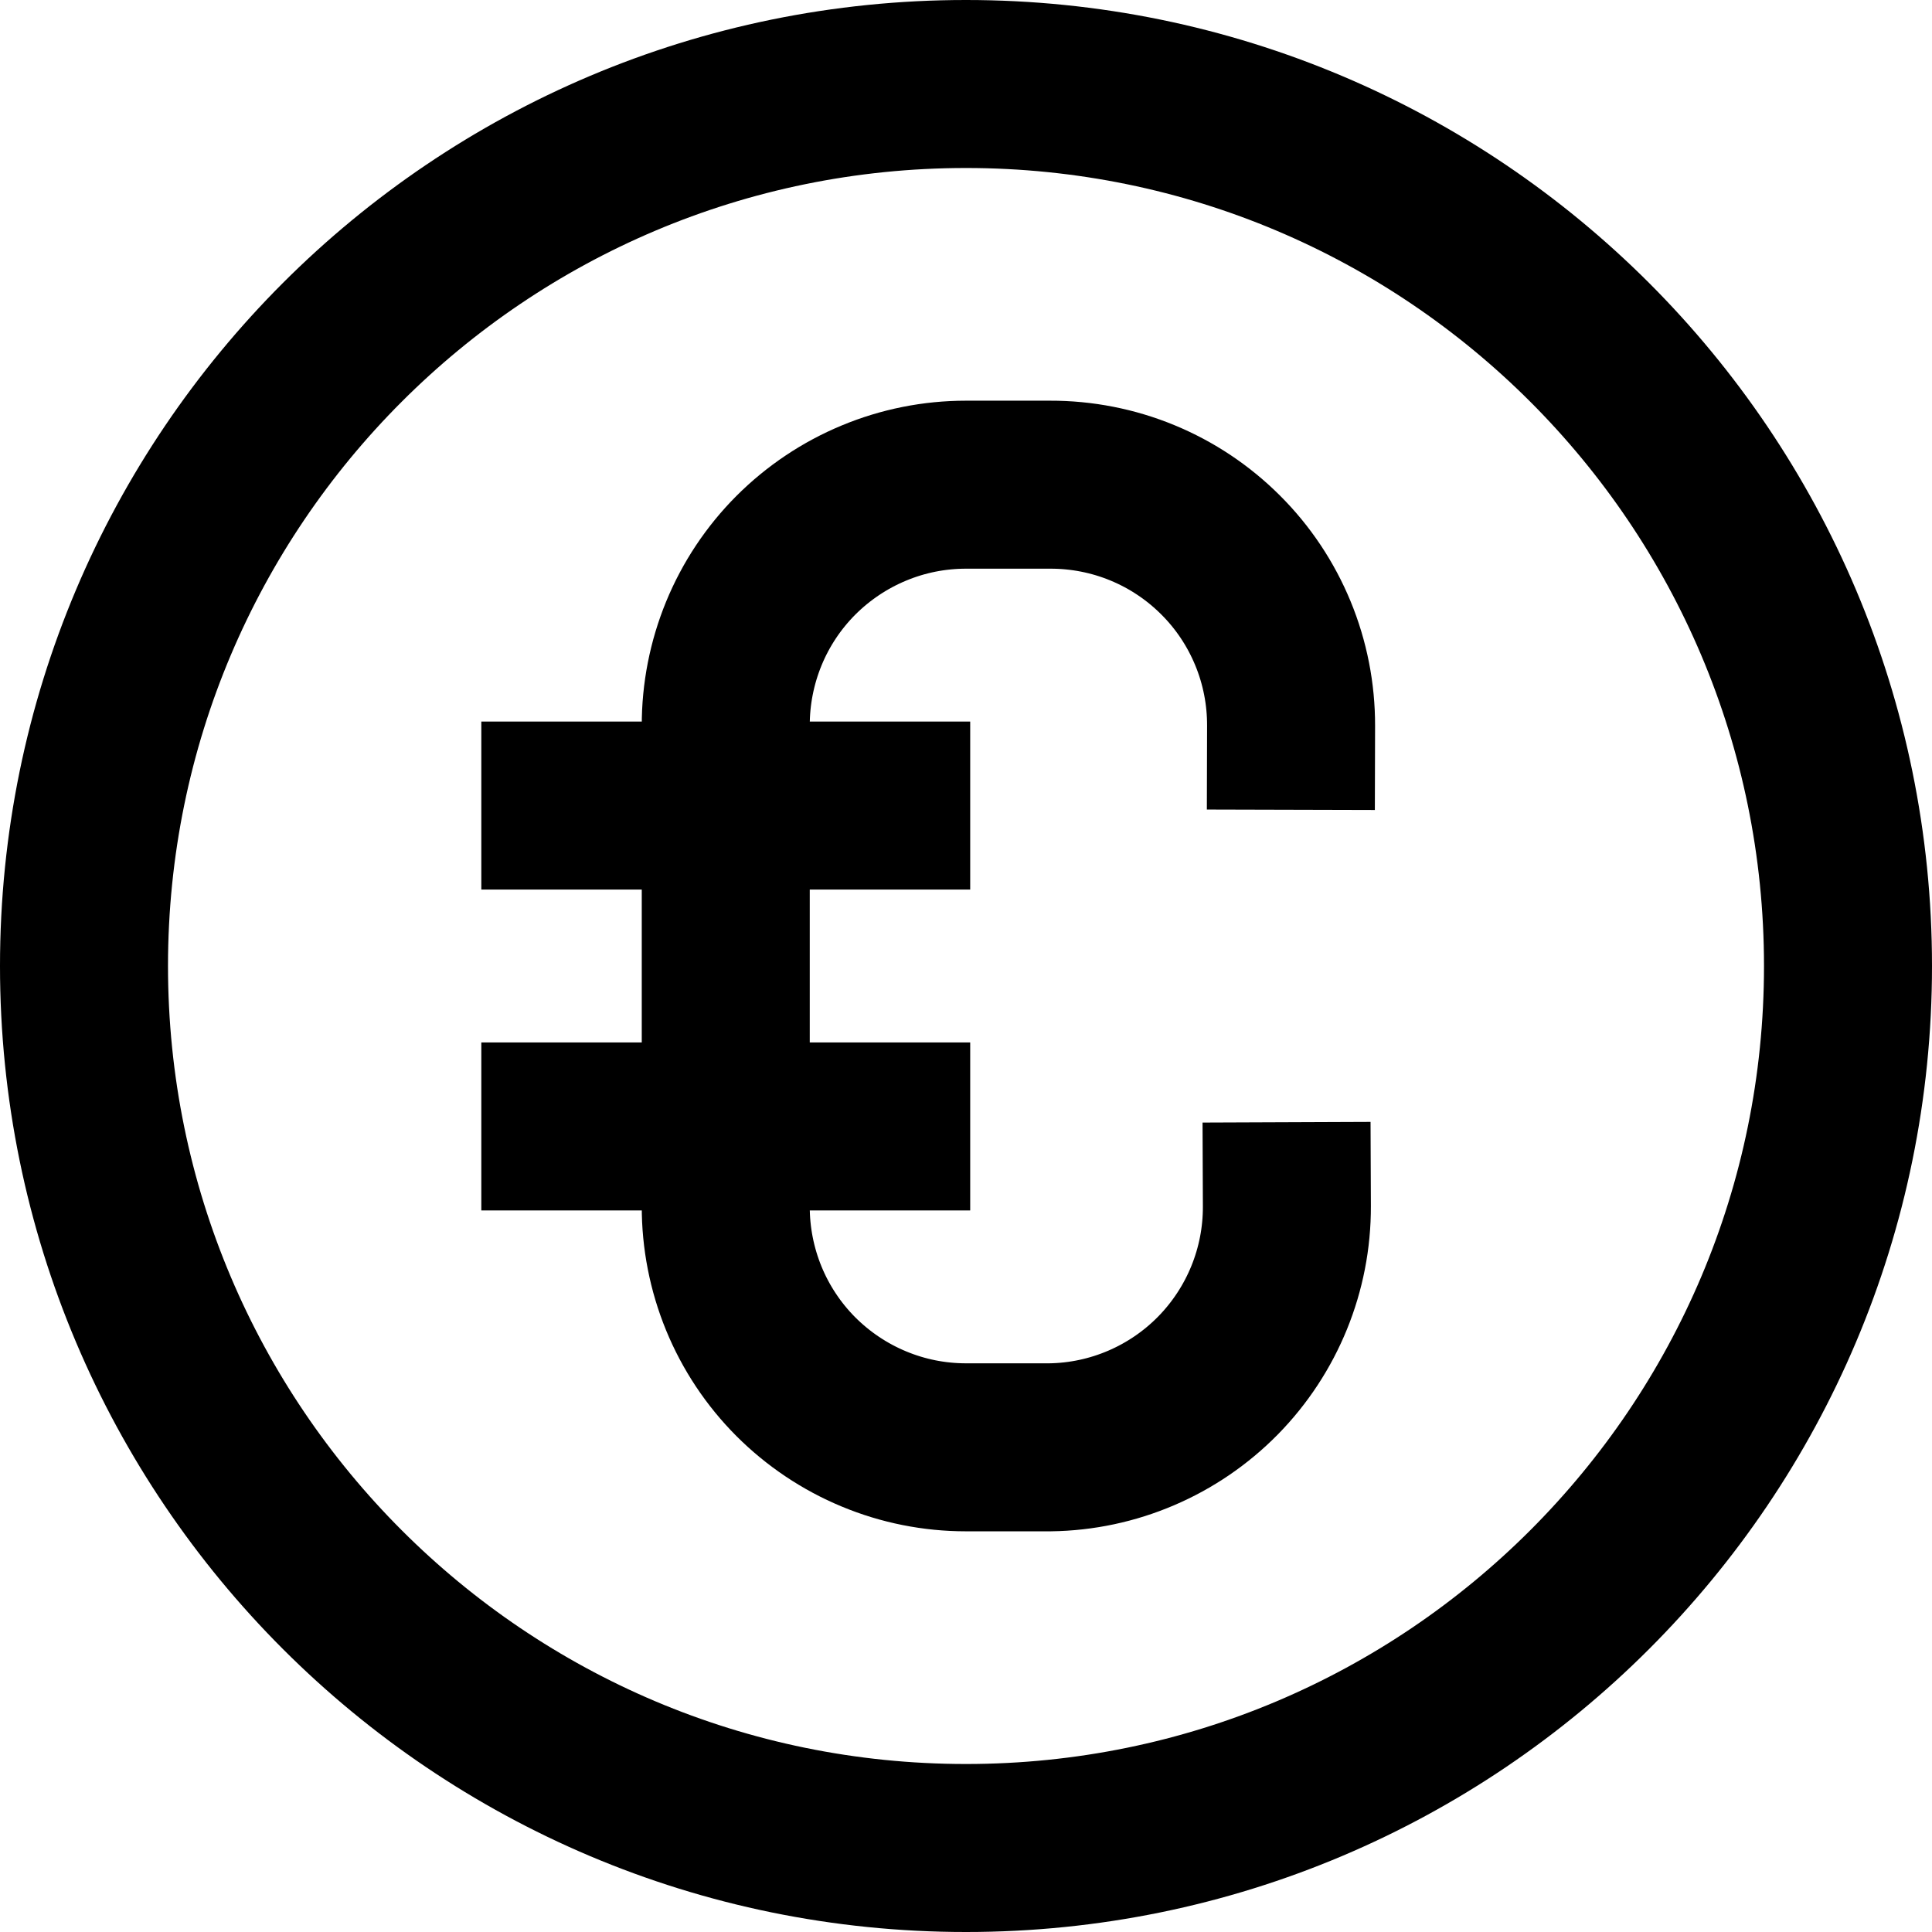 <svg width="23" height="23" viewBox="0 0 23 23" fill="none" xmlns="http://www.w3.org/2000/svg">
<path d="M11.5 22C17.299 22 22 17.299 22 11.5C22 5.701 17.299 1 11.5 1C5.701 1 1 5.701 1 11.5C1 17.299 5.701 22 11.5 22Z" stroke="black" stroke-width="2" stroke-miterlimit="10" stroke-linecap="square"/>
<path d="M15.32 14.36C15.323 15.113 15.028 15.837 14.5 16.375C13.972 16.912 13.253 17.22 12.5 17.23H11.5C11.123 17.23 10.751 17.156 10.403 17.011C10.056 16.867 9.74 16.655 9.474 16.389C9.208 16.122 8.998 15.806 8.855 15.458C8.712 15.109 8.639 14.736 8.64 14.36V8.64C8.639 8.264 8.712 7.891 8.855 7.542C8.998 7.194 9.208 6.878 9.474 6.611C9.74 6.345 10.056 6.133 10.403 5.989C10.751 5.844 11.123 5.77 11.5 5.77H12.5C12.877 5.769 13.251 5.842 13.6 5.986C13.949 6.13 14.265 6.341 14.532 6.608C14.799 6.874 15.01 7.191 15.154 7.54C15.298 7.889 15.371 8.263 15.37 8.64" stroke="black" stroke-width="2" stroke-miterlimit="10" stroke-linecap="square"/>
<path d="M6.73 9.59H10.55" stroke="black" stroke-width="2" stroke-miterlimit="10" stroke-linecap="square"/>
<path d="M6.73 13.41H10.55" stroke="black" stroke-width="2" stroke-miterlimit="10" stroke-linecap="square"/>
</svg>
